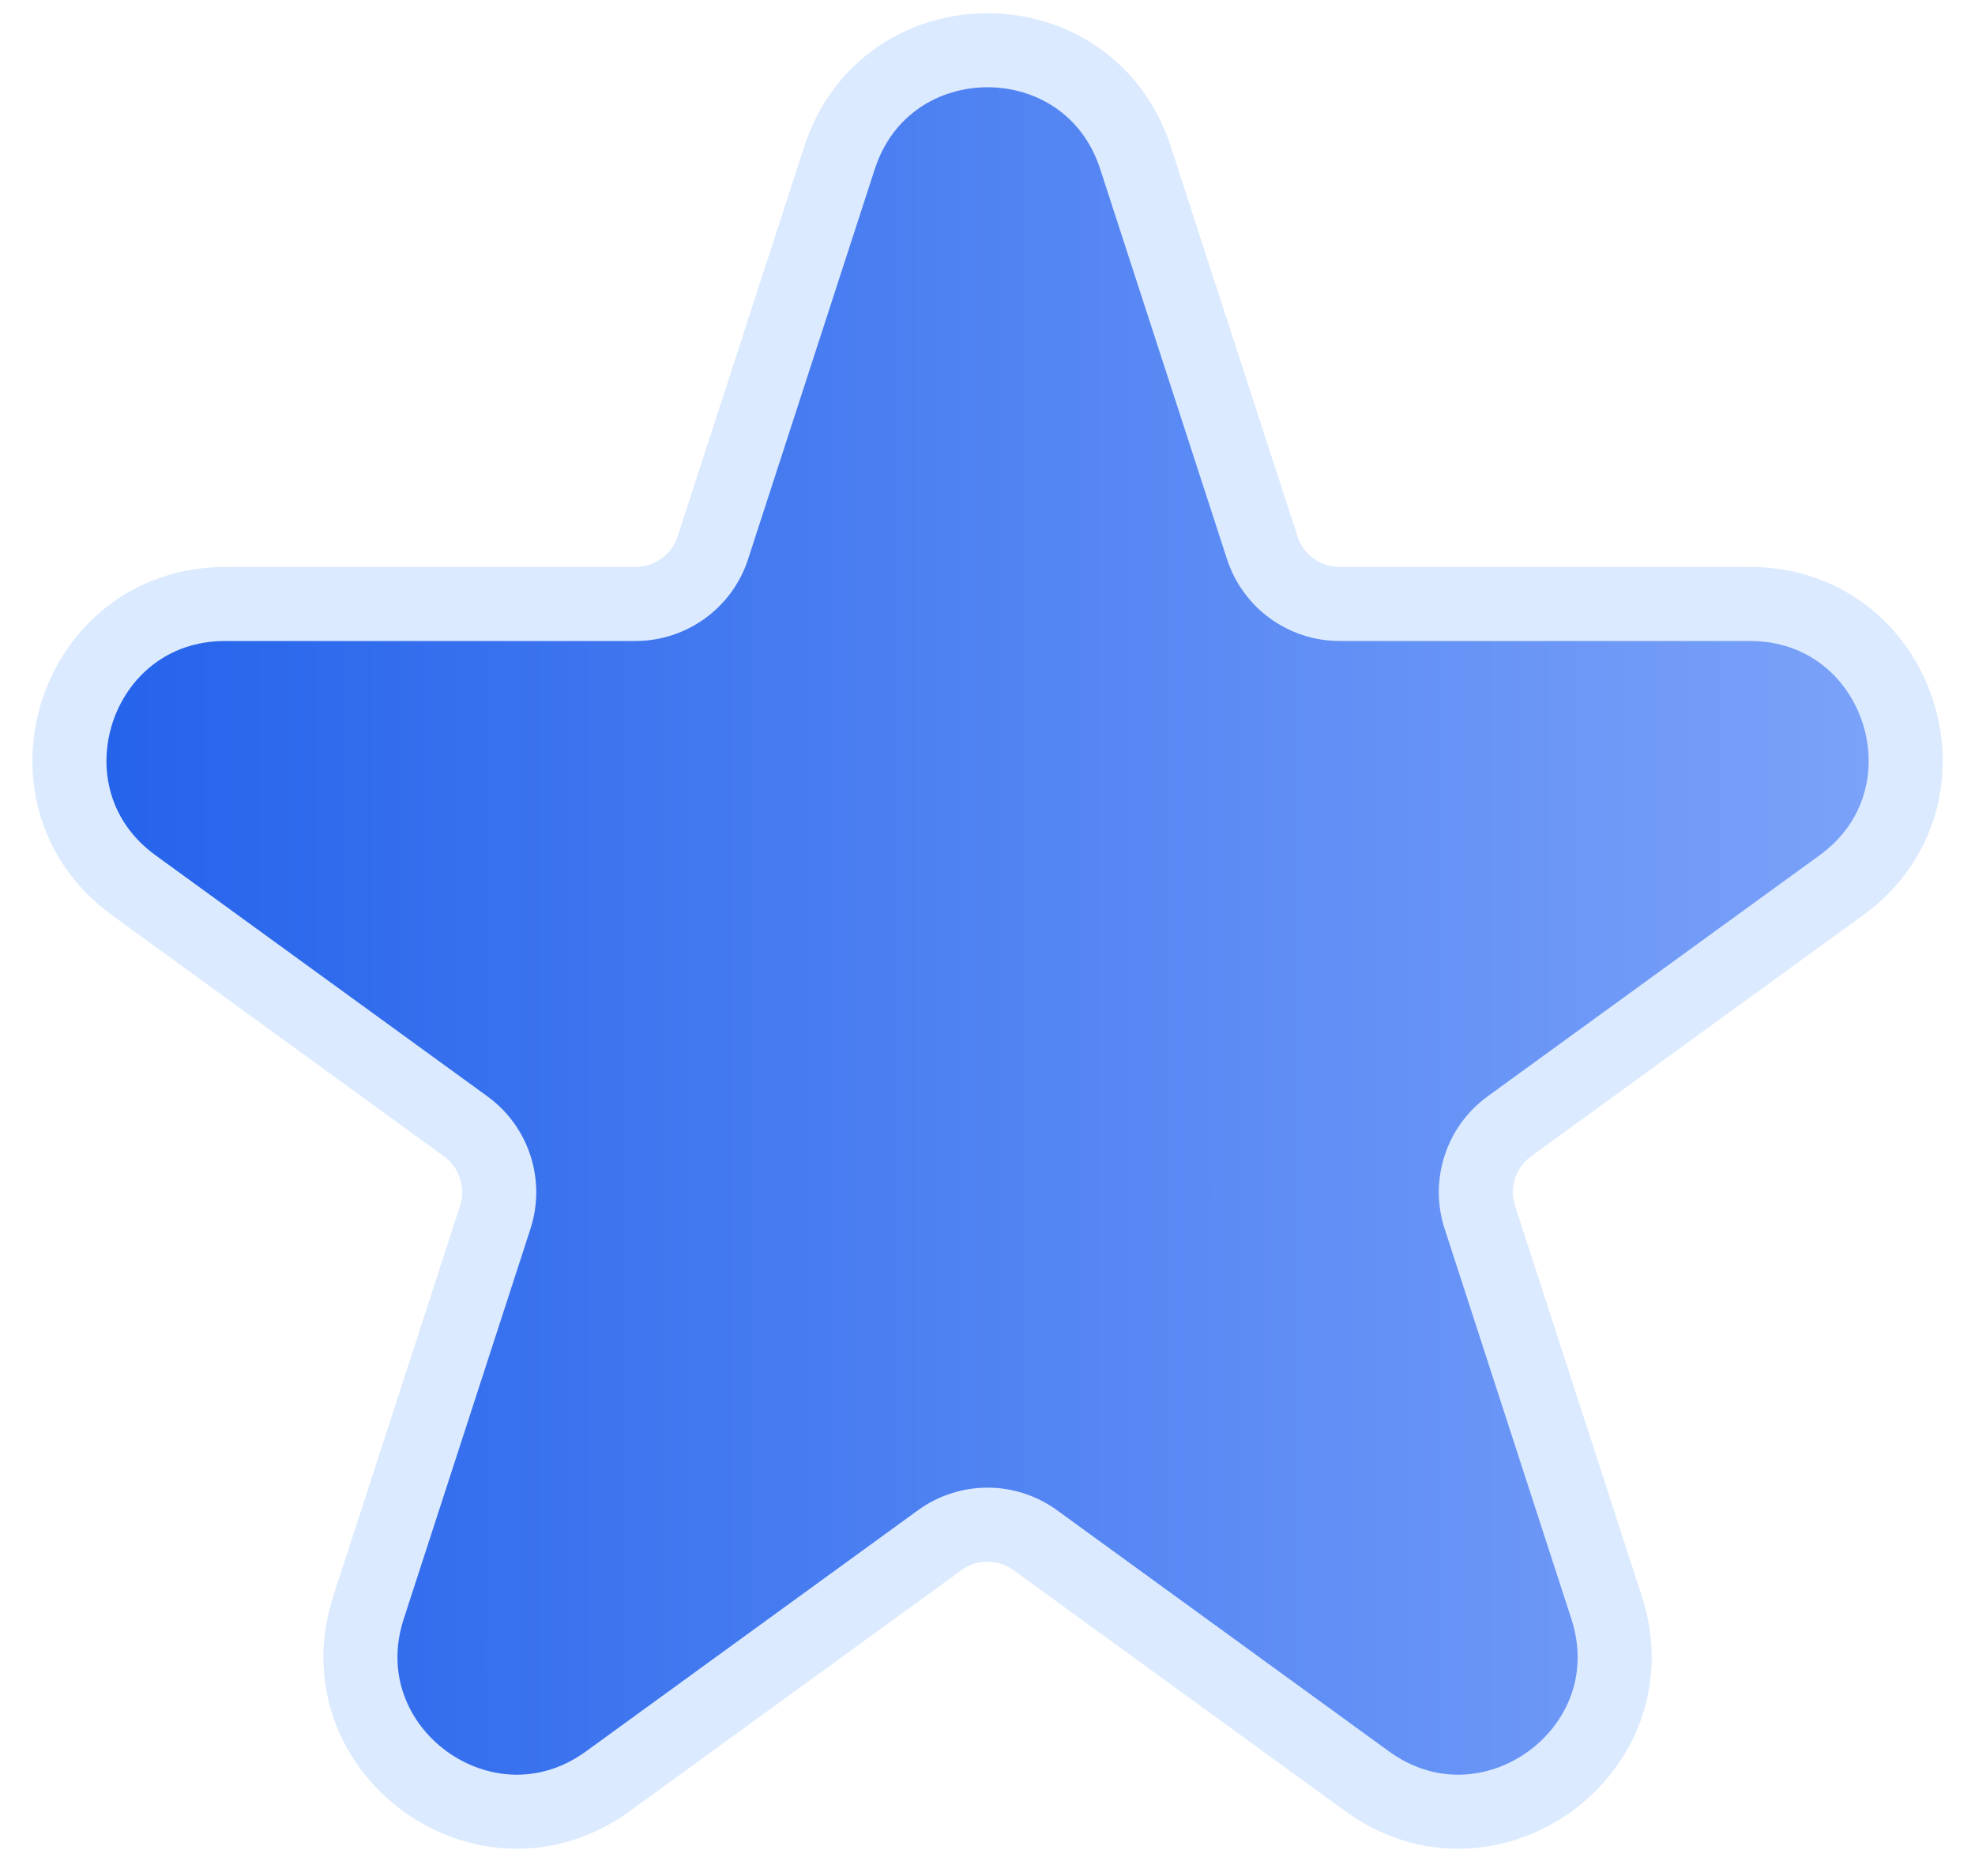 <svg width="20" height="19" viewBox="0 0 20 19" fill="none" xmlns="http://www.w3.org/2000/svg">
<path d="M11.498 1.597C11.027 0.146 8.974 0.146 8.502 1.597L7.219 5.547C7.109 5.887 6.792 6.117 6.434 6.117H2.281C0.755 6.117 0.121 8.069 1.355 8.966L4.715 11.407C5.005 11.617 5.125 11.99 5.015 12.33L3.732 16.28C3.26 17.731 4.921 18.938 6.155 18.041L9.515 15.6C9.805 15.389 10.196 15.389 10.485 15.6L13.845 18.041C15.08 18.938 16.741 17.731 16.269 16.28L14.986 12.33C14.875 11.99 14.996 11.617 15.285 11.407L18.646 8.966C19.88 8.069 19.246 6.117 17.72 6.117H13.566C13.209 6.117 12.892 5.887 12.782 5.547L11.498 1.597Z" fill="url(#paint0_linear_2001_1171)" stroke="#DBEAFE" stroke-width="0.75"/>
<defs>
<linearGradient id="paint0_linear_2001_1171" x1="1.079" y1="9.428" x2="18.922" y2="9.428" gradientUnits="userSpaceOnUse">
<stop stop-color="#2563EB"/>
<stop offset="1" stop-color="#7BA2F9"/>
</linearGradient>
</defs>
</svg>
